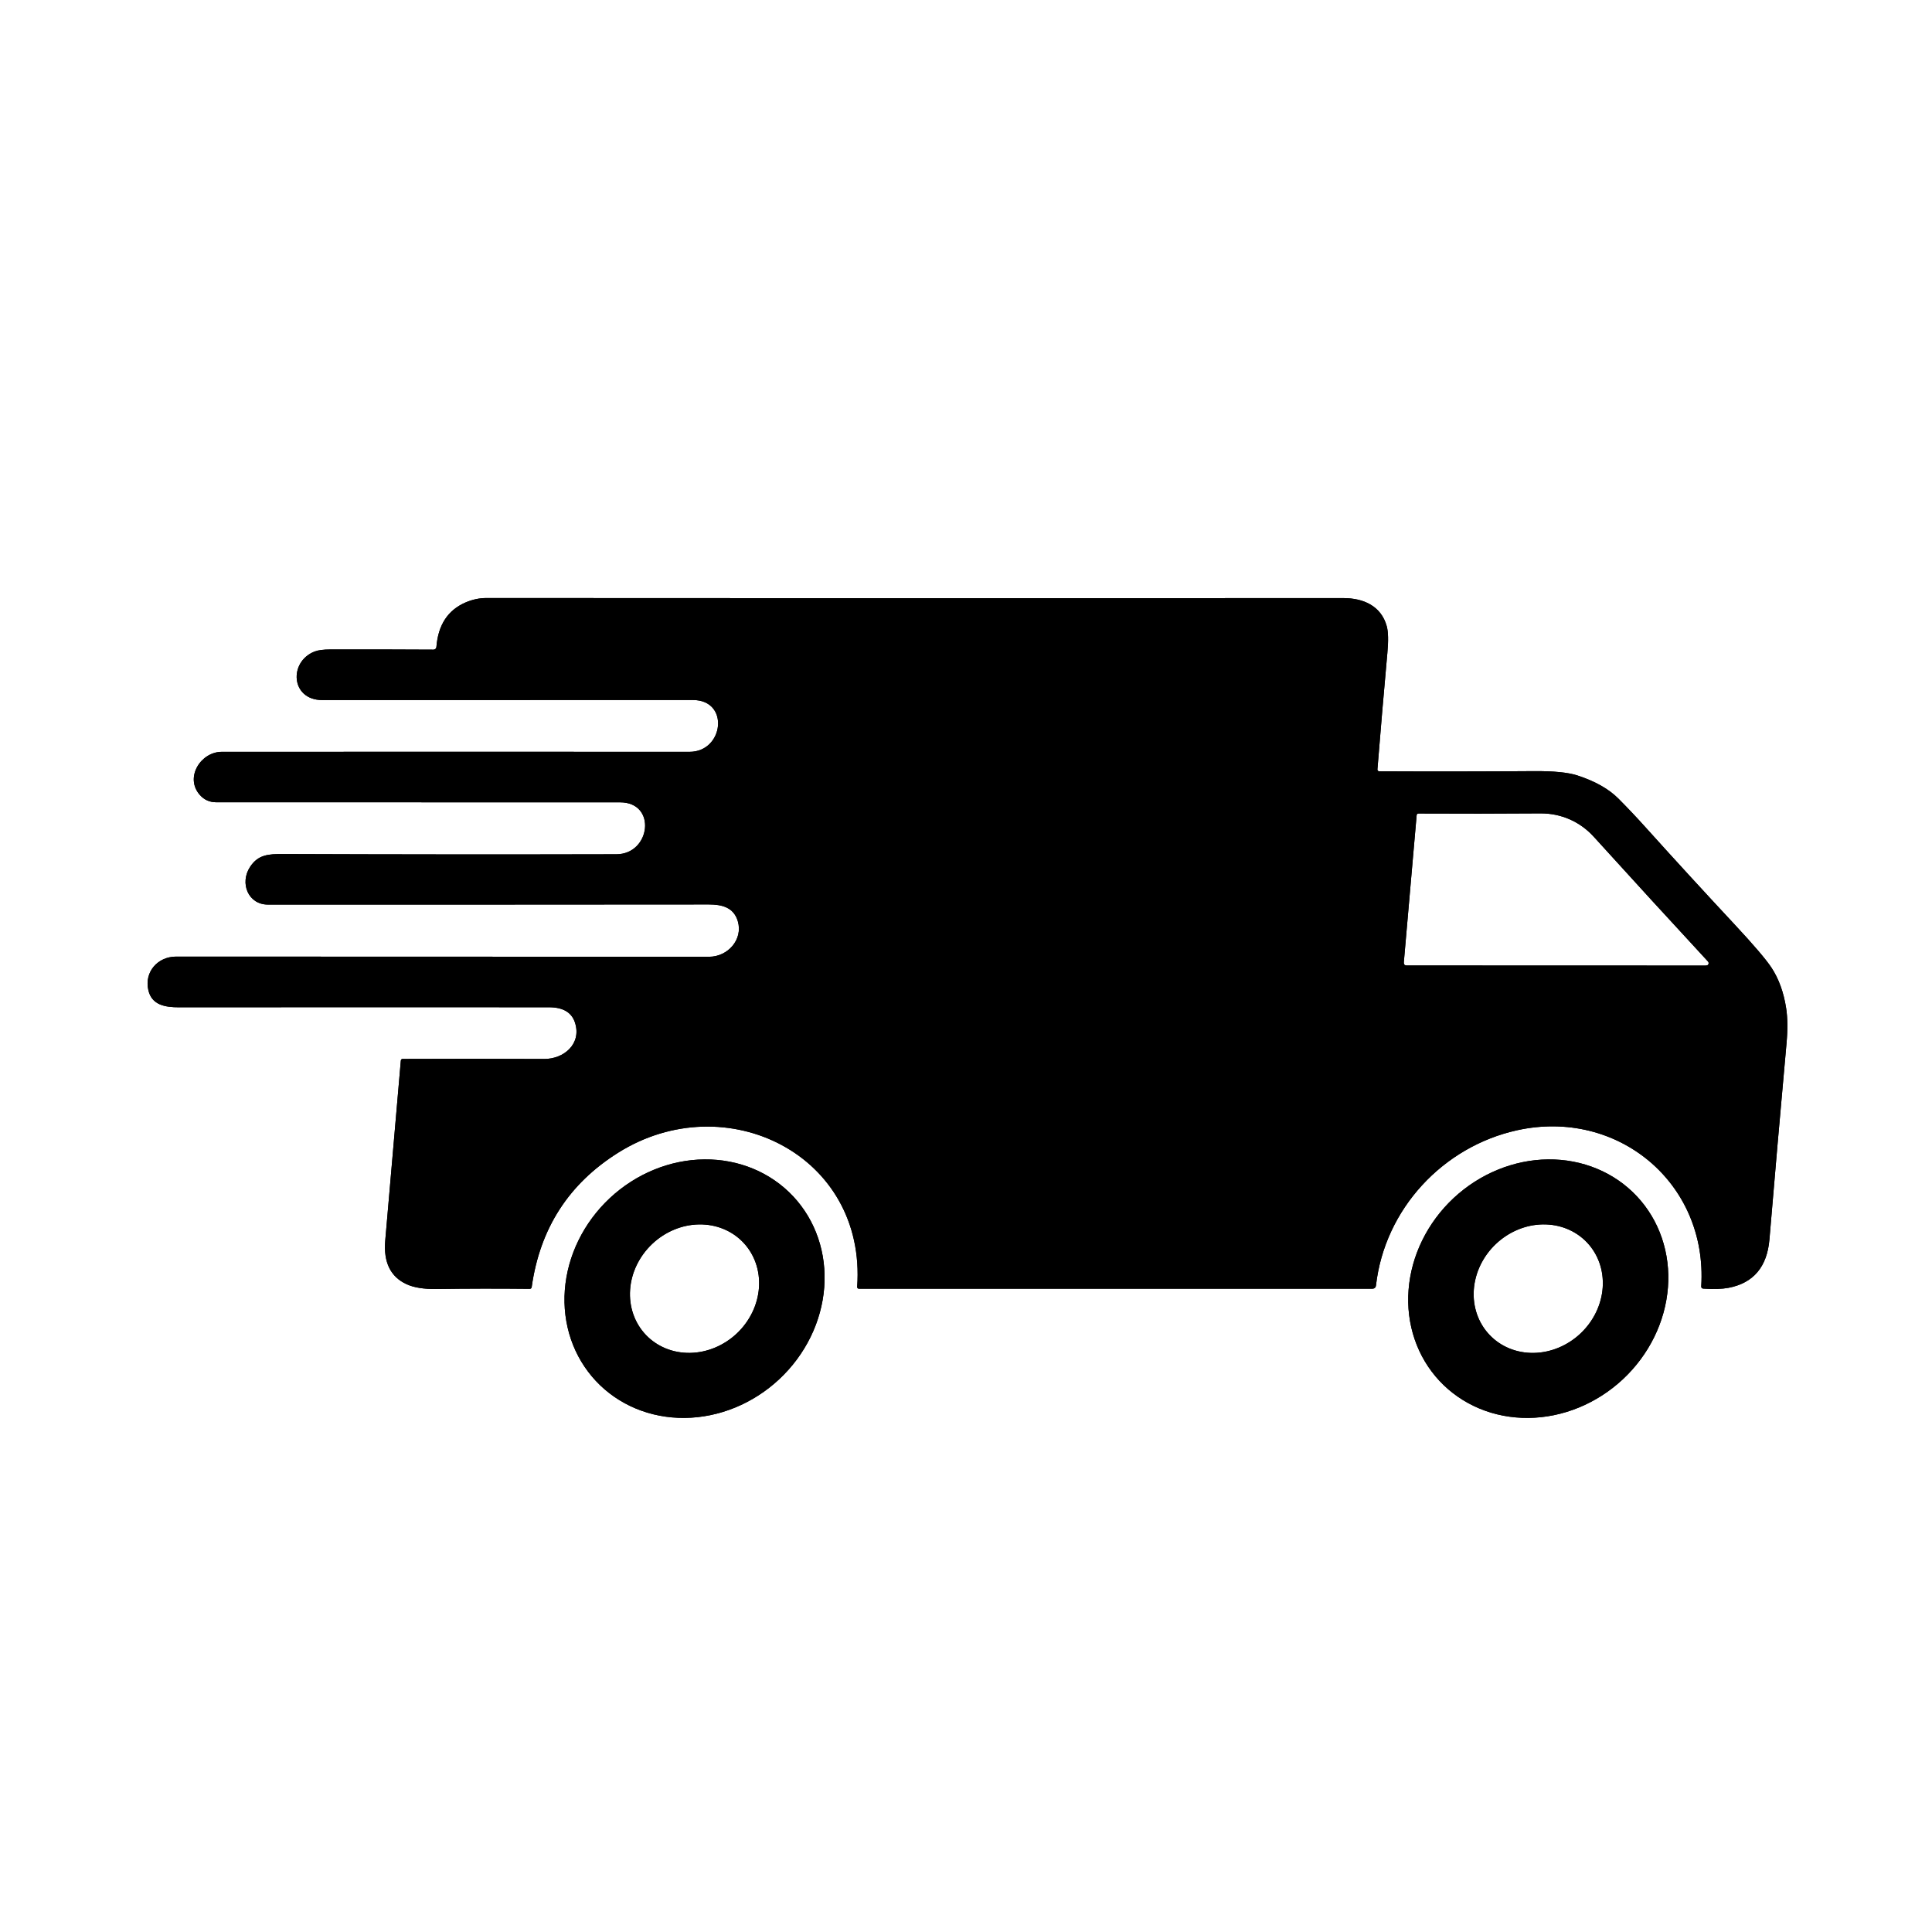 <svg version="1.0" preserveAspectRatio="xMidYMid meet" height="1080" viewBox="0 0 810 810" zoomAndPan="magnify" width="1080" xmlns:xlink="http://www.w3.org/1999/xlink" xmlns="http://www.w3.org/2000/svg"><defs><clipPath id="09aff0c100"><path clip-rule="nonzero" d="M 61 250.672 L 749.68 250.672 L 749.68 541 L 61 541 Z M 61 250.672"></path></clipPath><clipPath id="361050fe5c"><path clip-rule="nonzero" d="M 236 486 L 346 486 L 346 594.922 L 236 594.922 Z M 236 486"></path></clipPath><clipPath id="f4115efada"><path clip-rule="nonzero" d="M 590 486 L 700 486 L 700 594.922 L 590 594.922 Z M 590 486"></path></clipPath><clipPath id="1ba43f08b5"><path clip-rule="nonzero" d="M 61 250.672 L 749.68 250.672 L 749.68 541 L 61 541 Z M 61 250.672"></path></clipPath><clipPath id="68b38ba5ec"><path clip-rule="nonzero" d="M 236 486 L 346 486 L 346 594.922 L 236 594.922 Z M 236 486"></path></clipPath><clipPath id="ec6cdef13e"><path clip-rule="nonzero" d="M 590 486 L 700 486 L 700 594.922 L 590 594.922 Z M 590 486"></path></clipPath></defs><g clip-path="url(#09aff0c100)"><path fill-rule="nonzero" fill-opacity="1" d="M 577.773 323.219 C 577.934 323.328 578.105 323.383 578.285 323.383 C 600.371 323.488 621.93 323.461 642.965 323.301 C 651.238 323.238 657.324 323.832 661.227 325.078 C 668.711 327.496 674.488 330.758 678.562 334.855 C 682.258 338.566 686 342.52 689.785 346.719 C 701.707 359.965 714.168 373.562 727.16 387.5 C 735.246 396.176 740.43 402.25 742.715 405.727 C 745.773 410.391 747.812 416.023 748.84 422.621 C 749.477 426.711 749.531 431.723 748.988 437.652 C 746.426 465.98 744.047 493.277 741.852 519.539 C 740.891 531.117 735.164 537.914 724.68 539.926 C 721.973 540.438 718.461 540.551 714.145 540.262 C 713.516 540.219 713.219 539.883 713.254 539.266 C 715.98 495.906 678.145 464.602 636.07 473.863 C 604.938 480.727 580.566 506.895 576.895 538.875 C 576.789 539.828 576.246 540.301 575.277 540.301 L 360.074 540.301 C 359.977 540.305 359.883 540.285 359.793 540.246 C 359.703 540.207 359.625 540.148 359.559 540.078 C 359.492 540.008 359.441 539.926 359.41 539.832 C 359.379 539.742 359.367 539.645 359.371 539.547 C 363.367 484.109 304.23 455.098 259.285 483.207 C 238.504 496.203 226.379 514.996 222.918 539.59 C 222.848 540.102 222.547 540.355 222.016 540.355 C 208.812 540.215 195.812 540.234 183.004 540.426 C 177.699 540.496 173.5 539.816 170.406 538.391 C 163.688 535.27 160.727 529.168 161.516 520.082 C 163.695 494.961 165.871 469.832 168.047 444.703 C 168.09 444.211 168.359 443.961 168.855 443.961 C 187.344 443.871 207.109 443.879 228.152 443.977 C 236.367 444.016 243.855 437.719 241.117 428.891 C 239.758 424.504 236.125 422.305 230.215 422.297 C 178.445 422.262 126.727 422.266 75.055 422.312 C 69.199 422.312 63.629 421.379 62.199 415.137 C 60.43 407.469 66.137 401.062 73.812 401.062 C 147.461 401.062 221.961 401.086 297.309 401.129 C 305.094 401.129 311.582 393.957 309.344 386.262 C 307.617 380.355 302.613 379.195 297.137 379.195 C 235.797 379.25 174.191 379.266 112.324 379.25 C 104 379.25 100.426 370.215 104.824 363.477 C 108.211 358.285 112.551 358.031 118.719 358.055 C 165.129 358.234 211.711 358.266 258.461 358.152 C 272.773 358.109 275.5 336.391 259.973 336.379 C 201.773 336.34 145.344 336.332 90.688 336.352 C 87.883 336.352 85.574 335.32 83.766 333.262 C 77.359 325.984 84.16 315.211 92.965 315.211 C 161.688 315.176 227.062 315.176 289.098 315.211 C 303.473 315.211 306.039 293.465 290.484 293.48 C 242.535 293.516 190.738 293.523 135.094 293.504 C 121.898 293.492 120.957 277.449 131.883 273.16 C 133.348 272.586 135.586 272.293 138.598 272.285 C 152.953 272.258 167.336 272.285 181.75 272.367 C 182.059 272.367 182.355 272.254 182.582 272.043 C 182.809 271.836 182.945 271.551 182.965 271.246 C 183.684 262.027 187.746 255.812 195.145 252.602 C 198.039 251.352 200.977 250.727 203.953 250.727 C 321.039 250.809 440.777 250.816 563.176 250.754 C 571.785 250.754 579.066 254.152 581.387 262.496 C 582.043 264.836 582.133 268.598 581.656 273.781 C 580.246 289.367 578.855 305.637 577.488 322.586 C 577.477 322.711 577.496 322.832 577.547 322.945 C 577.598 323.055 577.676 323.152 577.773 323.219 Z M 593.934 341.797 L 588.562 403.422 C 588.492 404.332 588.91 404.785 589.816 404.785 C 631.5 404.766 673.188 404.781 714.887 404.824 C 715.543 404.824 715.961 404.699 716.141 404.445 C 716.465 403.953 716.43 403.488 716.035 403.059 C 700.137 385.863 684.191 368.449 668.203 350.816 C 662.496 344.52 654.551 340.949 645.797 341.016 C 628.602 341.141 611.59 341.16 594.754 341.07 C 594.25 341.062 593.977 341.305 593.934 341.797 Z M 593.934 341.797" fill="#000000"></path></g><g clip-path="url(#361050fe5c)"><path fill-rule="nonzero" fill-opacity="1" d="M 332.555 501.586 C 337.219 506.57 340.77 512.504 343 519.055 C 345.234 525.602 346.102 532.637 345.562 539.754 C 345.02 546.867 343.078 553.93 339.844 560.531 C 336.609 567.133 332.148 573.145 326.719 578.223 C 315.746 588.484 301.48 594.328 287.062 594.465 C 272.641 594.605 259.242 589.031 249.82 578.965 C 245.156 573.98 241.605 568.047 239.371 561.5 C 237.141 554.949 236.273 547.918 236.812 540.801 C 237.355 533.684 239.297 526.625 242.531 520.023 C 245.766 513.422 250.227 507.41 255.656 502.328 C 266.629 492.066 280.895 486.223 295.312 486.086 C 309.734 485.945 323.129 491.523 332.555 501.586 Z M 311.641 520.945 C 306.934 515.969 300.266 513.234 293.102 513.34 C 285.938 513.449 278.863 516.391 273.438 521.52 C 268.016 526.645 264.68 533.539 264.176 540.68 C 263.668 547.824 266.027 554.633 270.734 559.609 C 275.441 564.582 282.109 567.316 289.273 567.211 C 296.438 567.102 303.512 564.16 308.938 559.035 C 314.359 553.906 317.691 547.016 318.199 539.871 C 318.707 532.727 316.348 525.918 311.641 520.945 Z M 311.641 520.945" fill="#000000"></path></g><g clip-path="url(#f4115efada)"><path fill-rule="nonzero" fill-opacity="1" d="M 686.297 501.578 C 690.961 506.559 694.512 512.492 696.738 519.043 C 698.969 525.59 699.84 532.621 699.293 539.738 C 698.75 546.855 696.805 553.914 693.57 560.516 C 690.336 567.117 685.875 573.133 680.441 578.215 C 675.008 583.297 668.707 587.348 661.902 590.137 C 655.098 592.926 647.922 594.395 640.781 594.465 C 633.641 594.535 626.676 593.207 620.289 590.547 C 613.898 587.891 608.207 583.957 603.543 578.973 C 598.879 573.992 595.332 568.059 593.102 561.512 C 590.871 554.961 590.004 547.93 590.547 540.812 C 591.09 533.699 593.035 526.637 596.27 520.035 C 599.504 513.434 603.965 507.418 609.398 502.336 C 614.832 497.258 621.133 493.203 627.938 490.418 C 634.742 487.629 641.922 486.156 649.059 486.086 C 656.203 486.016 663.164 487.348 669.555 490.004 C 675.941 492.664 681.633 496.594 686.297 501.578 Z M 665.352 520.898 C 660.633 515.934 653.961 513.211 646.793 513.332 C 639.629 513.453 632.559 516.41 627.141 521.551 C 621.719 526.688 618.398 533.59 617.902 540.734 C 617.402 547.883 619.773 554.688 624.492 559.652 C 629.207 564.621 635.883 567.344 643.047 567.219 C 650.215 567.098 657.281 564.141 662.703 559.004 C 668.121 553.863 671.441 546.961 671.941 539.816 C 672.438 532.672 670.066 525.867 665.352 520.898 Z M 665.352 520.898" fill="#000000"></path></g><g clip-path="url(#1ba43f08b5)"><path fill-rule="nonzero" fill-opacity="1" d="M 577.773 323.219 C 577.934 323.328 578.105 323.383 578.285 323.383 C 600.371 323.488 621.93 323.461 642.965 323.301 C 651.238 323.238 657.324 323.832 661.227 325.078 C 668.711 327.496 674.488 330.758 678.562 334.855 C 682.258 338.566 686 342.52 689.785 346.719 C 701.707 359.965 714.168 373.562 727.16 387.5 C 735.246 396.176 740.43 402.25 742.715 405.727 C 745.773 410.391 747.812 416.023 748.84 422.621 C 749.477 426.711 749.531 431.723 748.988 437.652 C 746.426 465.98 744.047 493.277 741.852 519.539 C 740.891 531.117 735.164 537.914 724.68 539.926 C 721.973 540.438 718.461 540.551 714.145 540.262 C 713.516 540.219 713.219 539.883 713.254 539.266 C 715.98 495.906 678.145 464.602 636.07 473.863 C 604.938 480.727 580.566 506.895 576.895 538.875 C 576.789 539.828 576.246 540.301 575.277 540.301 L 360.074 540.301 C 359.977 540.305 359.883 540.285 359.793 540.246 C 359.703 540.207 359.625 540.148 359.559 540.078 C 359.492 540.008 359.441 539.926 359.41 539.832 C 359.379 539.742 359.367 539.645 359.371 539.547 C 363.367 484.109 304.23 455.098 259.285 483.207 C 238.504 496.203 226.379 514.996 222.918 539.59 C 222.848 540.102 222.547 540.355 222.016 540.355 C 208.812 540.215 195.812 540.234 183.004 540.426 C 177.699 540.496 173.5 539.816 170.406 538.391 C 163.688 535.27 160.727 529.168 161.516 520.082 C 163.695 494.961 165.871 469.832 168.047 444.703 C 168.09 444.211 168.359 443.961 168.855 443.961 C 187.344 443.871 207.109 443.879 228.152 443.977 C 236.367 444.016 243.855 437.719 241.117 428.891 C 239.758 424.504 236.125 422.305 230.215 422.297 C 178.445 422.262 126.727 422.266 75.055 422.312 C 69.199 422.312 63.629 421.379 62.199 415.137 C 60.43 407.469 66.137 401.062 73.812 401.062 C 147.461 401.062 221.961 401.086 297.309 401.129 C 305.094 401.129 311.582 393.957 309.344 386.262 C 307.617 380.355 302.613 379.195 297.137 379.195 C 235.797 379.25 174.191 379.266 112.324 379.25 C 104 379.25 100.426 370.215 104.824 363.477 C 108.211 358.285 112.551 358.031 118.719 358.055 C 165.129 358.234 211.711 358.266 258.461 358.152 C 272.773 358.109 275.5 336.391 259.973 336.379 C 201.773 336.34 145.344 336.332 90.688 336.352 C 87.883 336.352 85.574 335.32 83.766 333.262 C 77.359 325.984 84.16 315.211 92.965 315.211 C 161.688 315.176 227.062 315.176 289.098 315.211 C 303.473 315.211 306.039 293.465 290.484 293.48 C 242.535 293.516 190.738 293.523 135.094 293.504 C 121.898 293.492 120.957 277.449 131.883 273.16 C 133.348 272.586 135.586 272.293 138.598 272.285 C 152.953 272.258 167.336 272.285 181.75 272.367 C 182.059 272.367 182.355 272.254 182.582 272.043 C 182.809 271.836 182.945 271.551 182.965 271.246 C 183.684 262.027 187.746 255.812 195.145 252.602 C 198.039 251.352 200.977 250.727 203.953 250.727 C 321.039 250.809 440.777 250.816 563.176 250.754 C 571.785 250.754 579.066 254.152 581.387 262.496 C 582.043 264.836 582.133 268.598 581.656 273.781 C 580.246 289.367 578.855 305.637 577.488 322.586 C 577.477 322.711 577.496 322.832 577.547 322.945 C 577.598 323.055 577.676 323.152 577.773 323.219 Z M 593.934 341.797 L 588.562 403.422 C 588.492 404.332 588.91 404.785 589.816 404.785 C 631.5 404.766 673.188 404.781 714.887 404.824 C 715.543 404.824 715.961 404.699 716.141 404.445 C 716.465 403.953 716.43 403.488 716.035 403.059 C 700.137 385.863 684.191 368.449 668.203 350.816 C 662.496 344.52 654.551 340.949 645.797 341.016 C 628.602 341.141 611.59 341.16 594.754 341.07 C 594.25 341.062 593.977 341.305 593.934 341.797 Z M 593.934 341.797" fill="#000000"></path></g><g clip-path="url(#68b38ba5ec)"><path fill-rule="nonzero" fill-opacity="1" d="M 332.555 501.586 C 337.219 506.57 340.77 512.504 343 519.055 C 345.234 525.602 346.102 532.637 345.562 539.754 C 345.02 546.867 343.078 553.93 339.844 560.531 C 336.609 567.133 332.148 573.145 326.719 578.223 C 315.746 588.484 301.48 594.328 287.062 594.465 C 272.641 594.605 259.242 589.031 249.82 578.965 C 245.156 573.98 241.605 568.047 239.371 561.5 C 237.141 554.949 236.273 547.918 236.812 540.801 C 237.355 533.684 239.297 526.625 242.531 520.023 C 245.766 513.422 250.227 507.41 255.656 502.328 C 266.629 492.066 280.895 486.223 295.312 486.086 C 309.734 485.945 323.129 491.523 332.555 501.586 Z M 311.641 520.945 C 306.934 515.969 300.266 513.234 293.102 513.34 C 285.938 513.449 278.863 516.391 273.438 521.52 C 268.016 526.645 264.68 533.539 264.176 540.68 C 263.668 547.824 266.027 554.633 270.734 559.609 C 275.441 564.582 282.109 567.316 289.273 567.211 C 296.438 567.102 303.512 564.16 308.938 559.035 C 314.359 553.906 317.691 547.016 318.199 539.871 C 318.707 532.727 316.348 525.918 311.641 520.945 Z M 311.641 520.945" fill="#000000"></path></g><g clip-path="url(#ec6cdef13e)"><path fill-rule="nonzero" fill-opacity="1" d="M 686.297 501.578 C 690.961 506.559 694.512 512.492 696.738 519.043 C 698.969 525.59 699.84 532.621 699.293 539.738 C 698.75 546.855 696.805 553.914 693.57 560.516 C 690.336 567.117 685.875 573.133 680.441 578.215 C 675.008 583.297 668.707 587.348 661.902 590.137 C 655.098 592.926 647.922 594.395 640.781 594.465 C 633.641 594.535 626.676 593.207 620.289 590.547 C 613.898 587.891 608.207 583.957 603.543 578.973 C 598.879 573.992 595.332 568.059 593.102 561.512 C 590.871 554.961 590.004 547.93 590.547 540.812 C 591.09 533.699 593.035 526.637 596.27 520.035 C 599.504 513.434 603.965 507.418 609.398 502.336 C 614.832 497.258 621.133 493.203 627.938 490.418 C 634.742 487.629 641.922 486.156 649.059 486.086 C 656.203 486.016 663.164 487.348 669.555 490.004 C 675.941 492.664 681.633 496.594 686.297 501.578 Z M 665.352 520.898 C 660.633 515.934 653.961 513.211 646.793 513.332 C 639.629 513.453 632.559 516.41 627.141 521.551 C 621.719 526.688 618.398 533.59 617.902 540.734 C 617.402 547.883 619.773 554.688 624.492 559.652 C 629.207 564.621 635.883 567.344 643.047 567.219 C 650.215 567.098 657.281 564.141 662.703 559.004 C 668.121 553.863 671.441 546.961 671.941 539.816 C 672.438 532.672 670.066 525.867 665.352 520.898 Z M 665.352 520.898" fill="#000000"></path></g></svg>